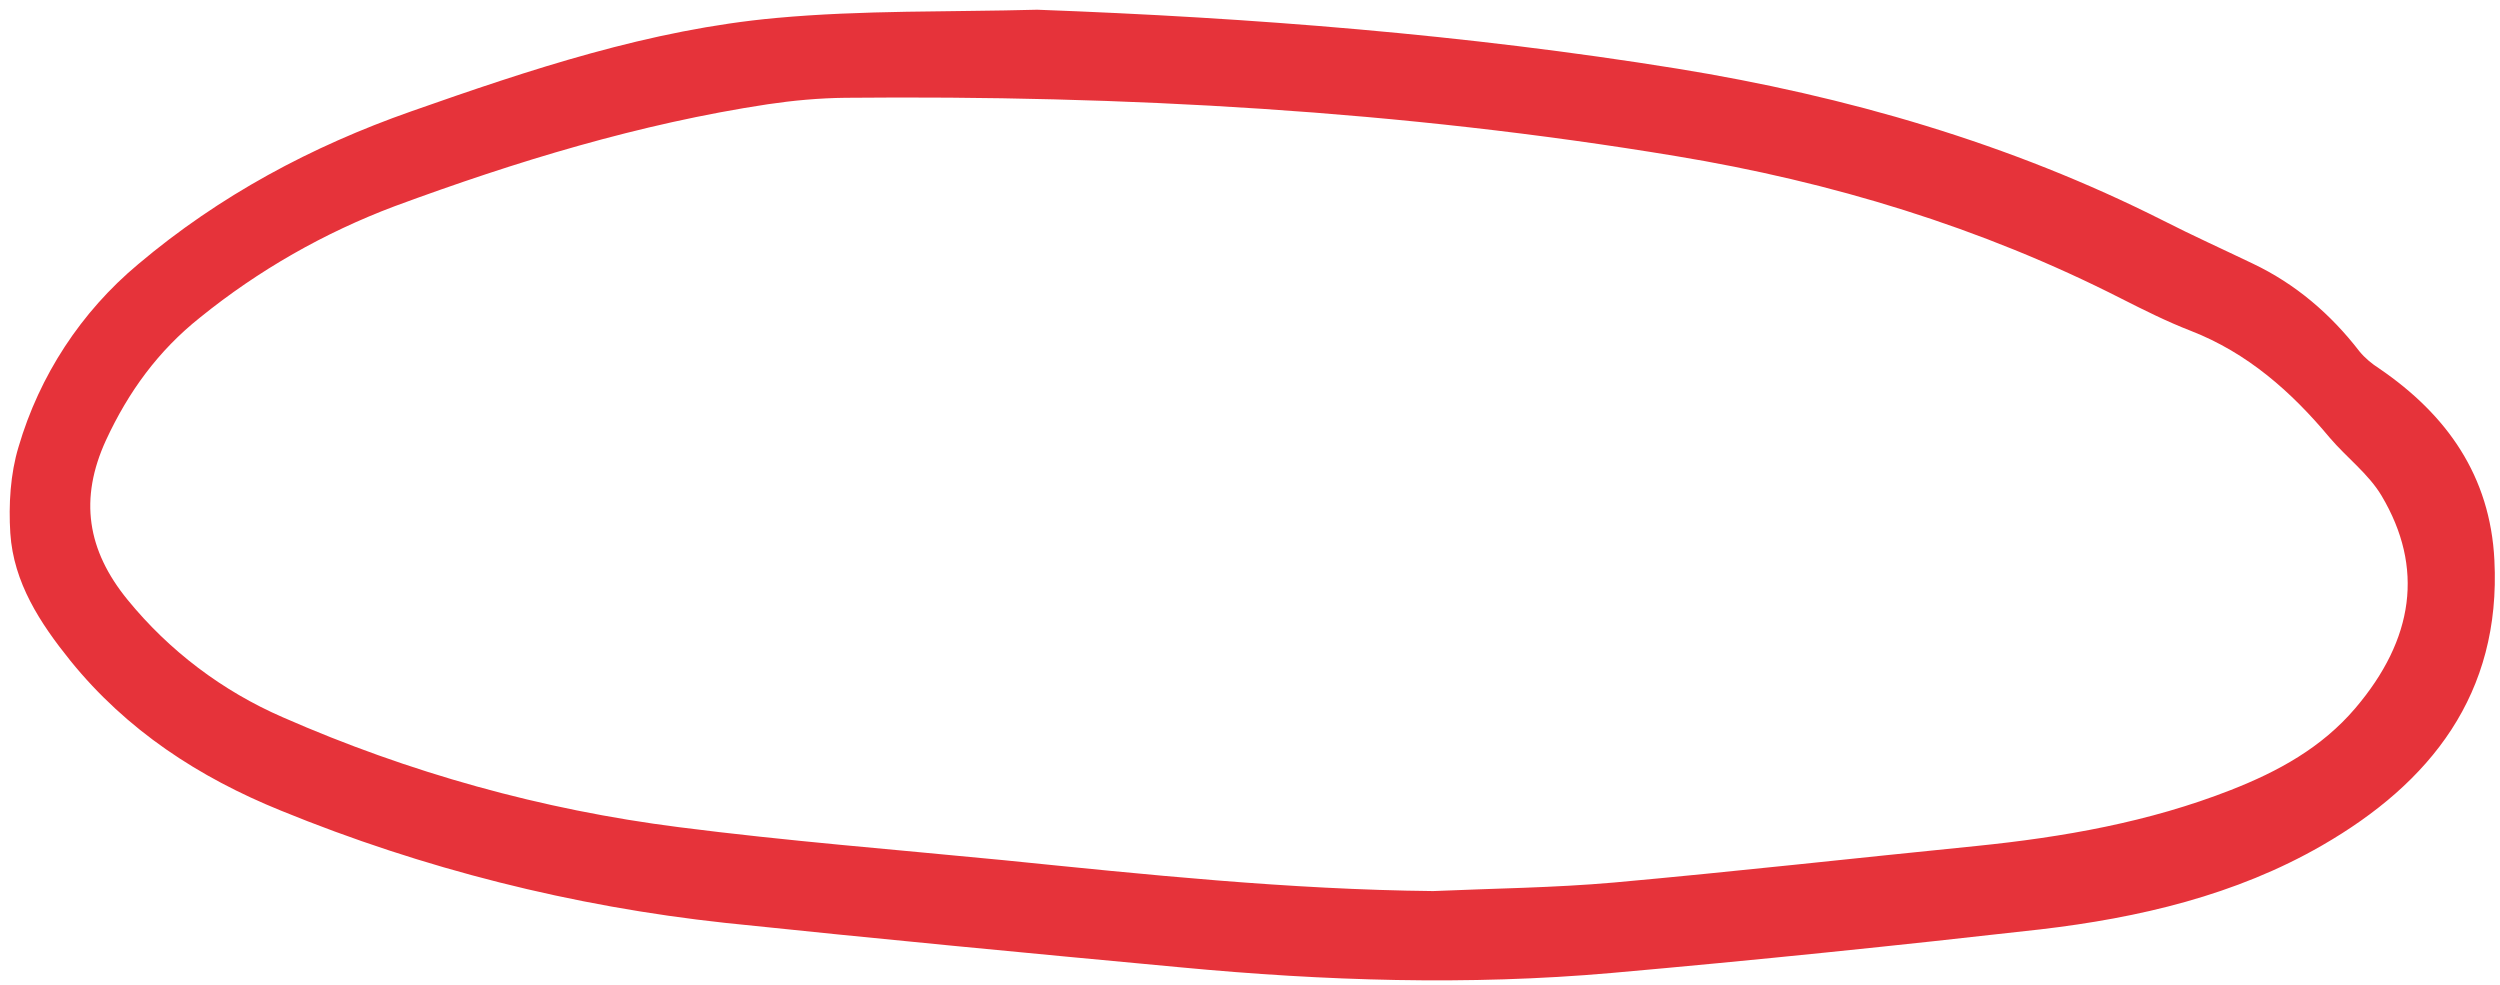 <?xml version="1.0" encoding="UTF-8" standalone="no"?><!-- Generator: Adobe Illustrator 23.0.4, SVG Export Plug-In . SVG Version: 6.00 Build 0)  --><svg xmlns="http://www.w3.org/2000/svg" enable-background="new 0 0 848.7 334.3" fill="#e6333a" version="1.1" viewBox="0 0 848.7 334.3" x="0px" xml:space="preserve" y="0px">
<g id="change1_1"><path d="m352.1 3.3c72.9 2.7 145.4 8.4 217.3 20 57.3 9.3 112.9 25.3 165 51.6 10 5.1 20.2 9.7 30.4 14.6 14.5 6.9 26.4 17.1 36.2 29.8 1.9 2.3 4.2 4.2 6.7 5.8 23 15.7 37.7 36.5 39.1 65.1 2.3 45.4-21.7 75.6-58.5 96.8-29.3 16.9-62.2 24.6-95.6 28.5-48.5 5.5-97 10.5-145.6 14.8-48.7 4.3-97.5 2.7-146.2-1.9-51.6-4.8-103.2-9.7-154.7-15.1-51.8-5.6-102.6-18.4-150.8-38.1-27.9-11.3-52.4-27.3-71.5-50.9-10.3-12.8-19.3-26.5-20.4-43.3-0.6-9.7 0-20.1 2.8-29.3 7.1-24.2 21.2-45.8 40.6-62 27.6-23.3 58.8-40 92.7-51.9 40.4-14.2 81.1-27.8 123.9-31.7 29.4-2.7 59.1-2 88.6-2.8zm134.4 299.2c20.5-0.9 41-1.1 61.4-2.9 41-3.7 82-8.3 123-12.4 29.5-3 58.6-8.1 86.4-19 16.1-6.3 30.9-14.4 42.3-27.8 19.9-23.4 23.4-47.7 8.9-72.1-4.4-7.4-11.9-13-17.6-19.7-13-15.6-27.9-28.8-47.2-36.3-8-3.1-15.8-7-23.5-10.9-47.7-24.3-98.6-39.7-151.2-48.4-93.3-15.5-187.4-20.7-282-19.8-8.9 0.1-17.7 0.9-26.4 2.2-43.5 6.6-85.4 19.4-126.6 34.6-23.9 9-46.2 21.7-66.1 37.8-14.2 11.3-24.3 25.2-31.9 41.6-9.2 20-6.4 37.4 7.3 54.2 14.1 17.3 32.2 31 52.7 39.9 42.8 18.8 88 31.4 134.4 37.3 36.6 4.7 73.4 7.6 110.2 11.2 48.4 4.9 97 10 145.9 10.5z" fill="inherit"/></g>
</svg>